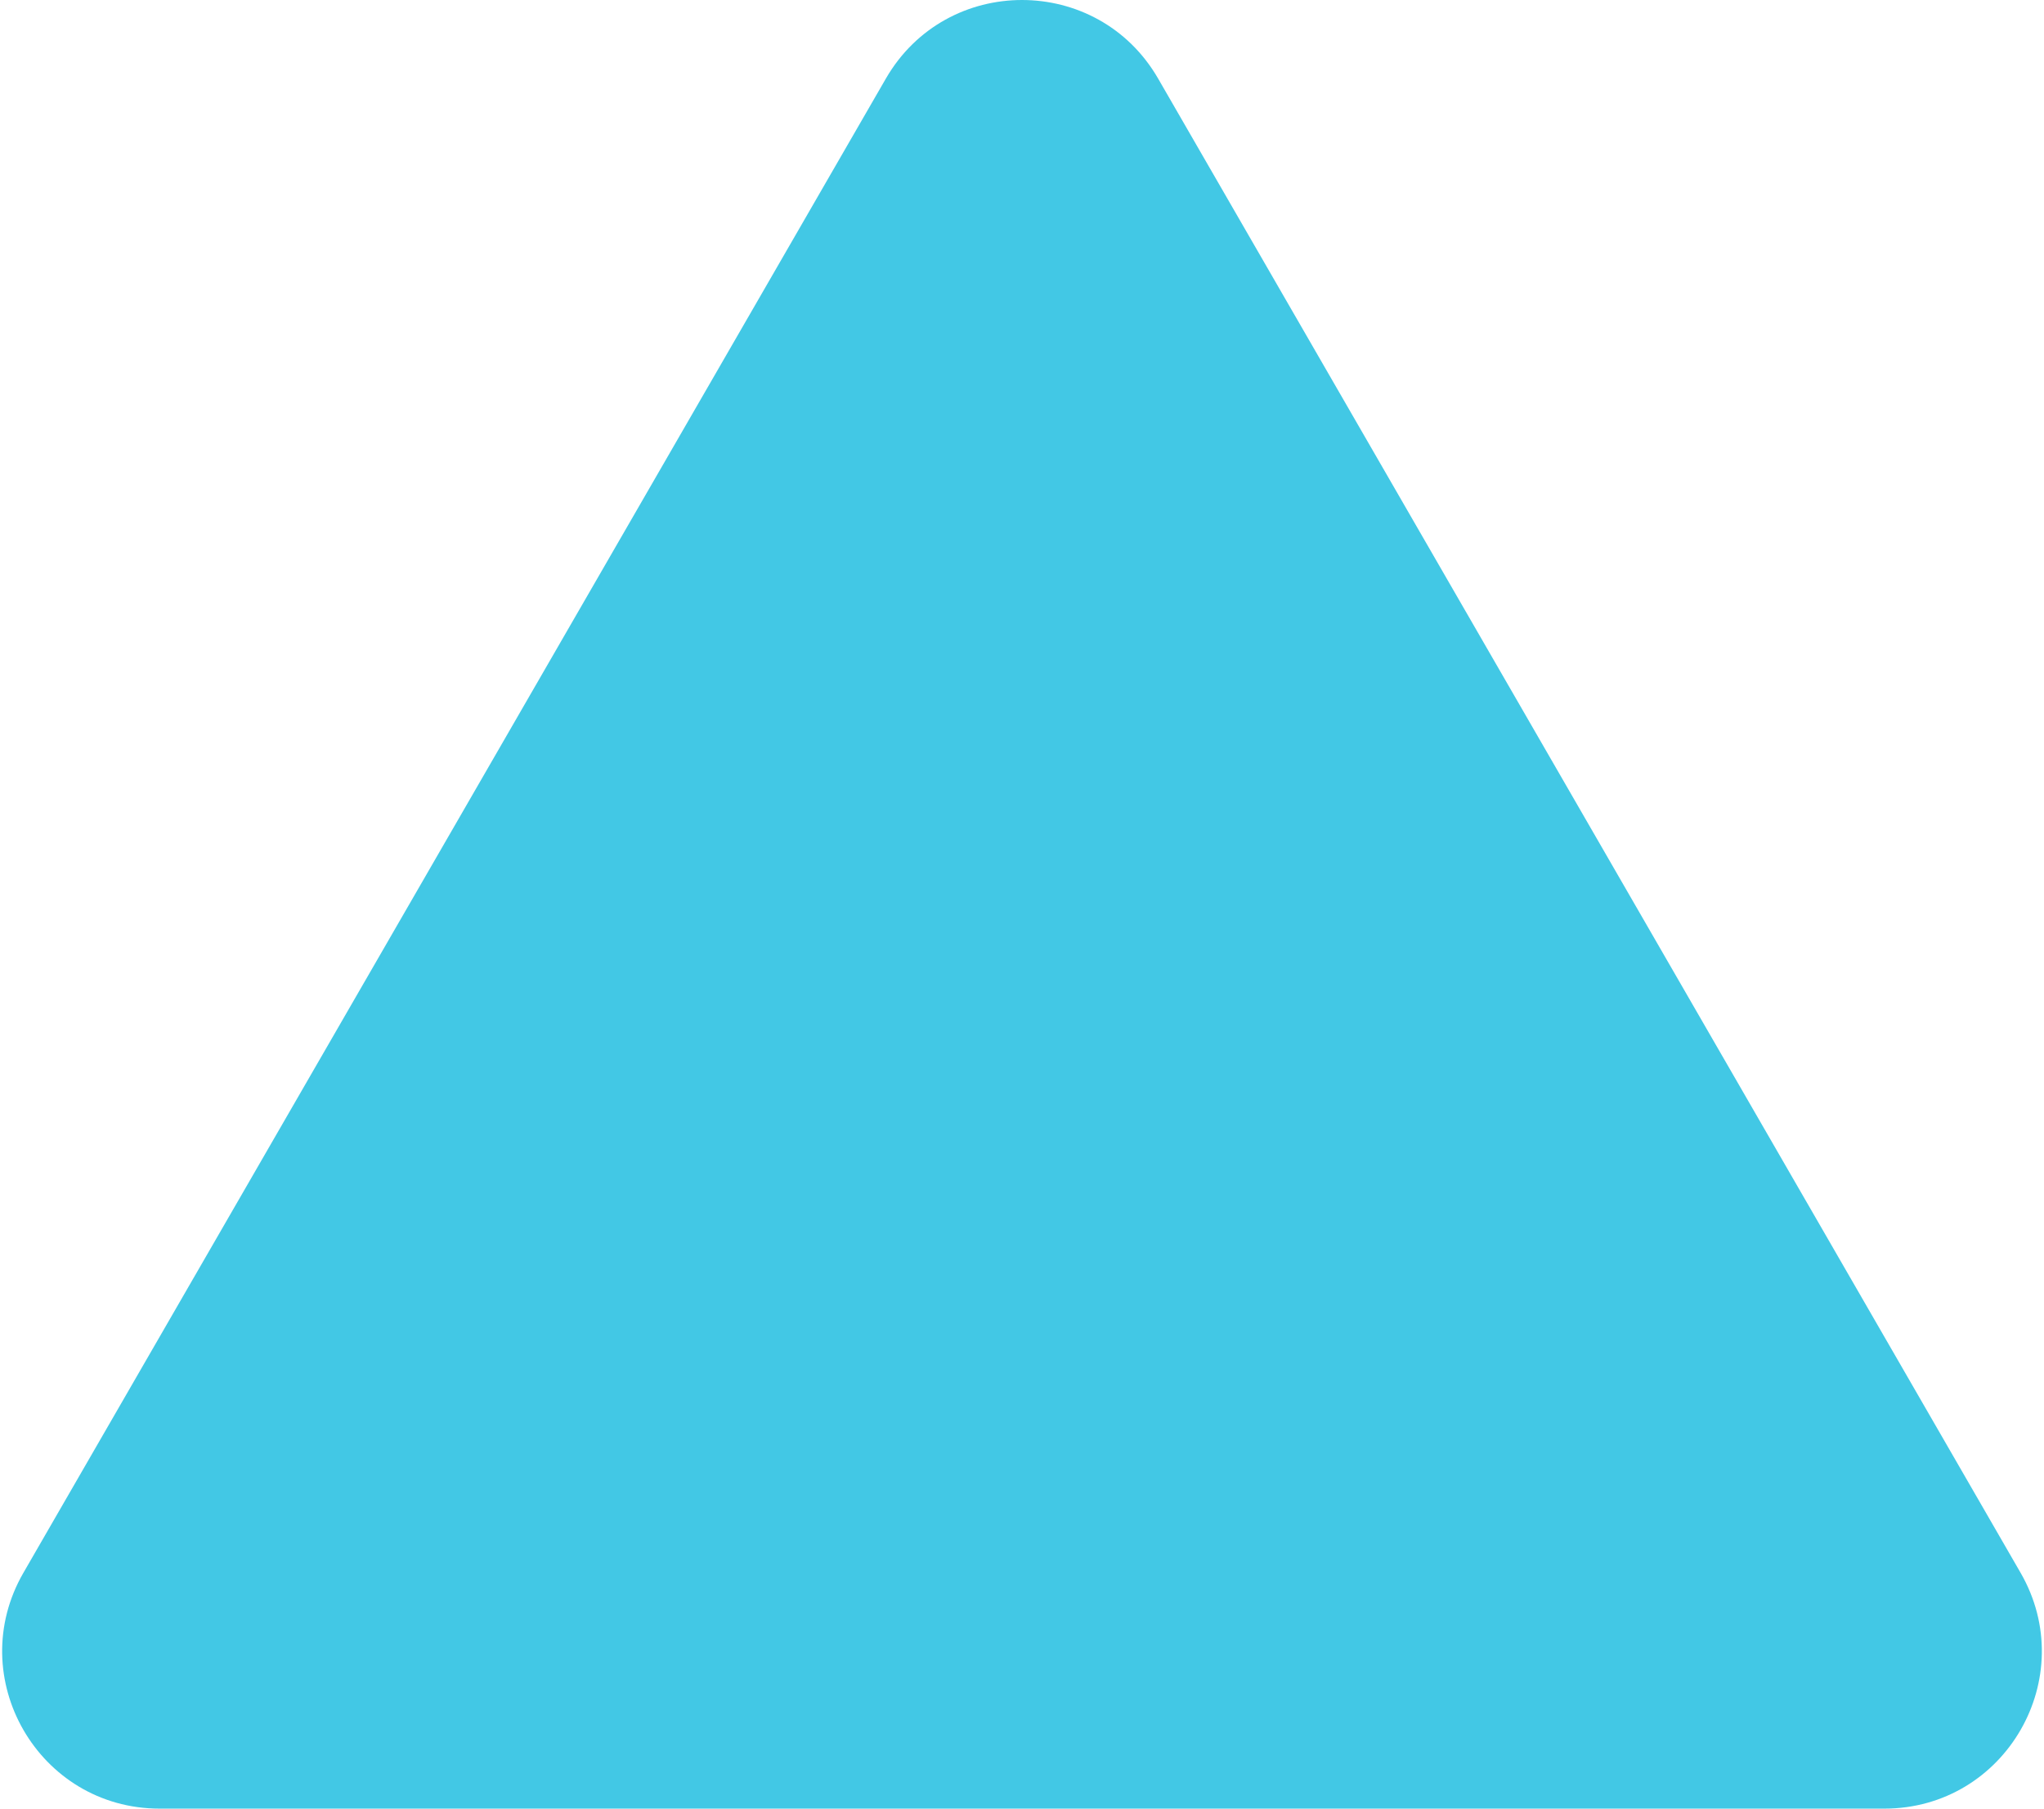<svg width="78" height="69" viewBox="0 0 78 69" fill="none" xmlns="http://www.w3.org/2000/svg">
<path d="M33.804 3C36.113 -1 41.887 -1 44.196 3L77.105 60C79.415 64 76.528 69 71.909 69H6.091C1.472 69 -1.415 64 0.895 60L33.804 3Z" fill="#42C8E5"/>
</svg>
